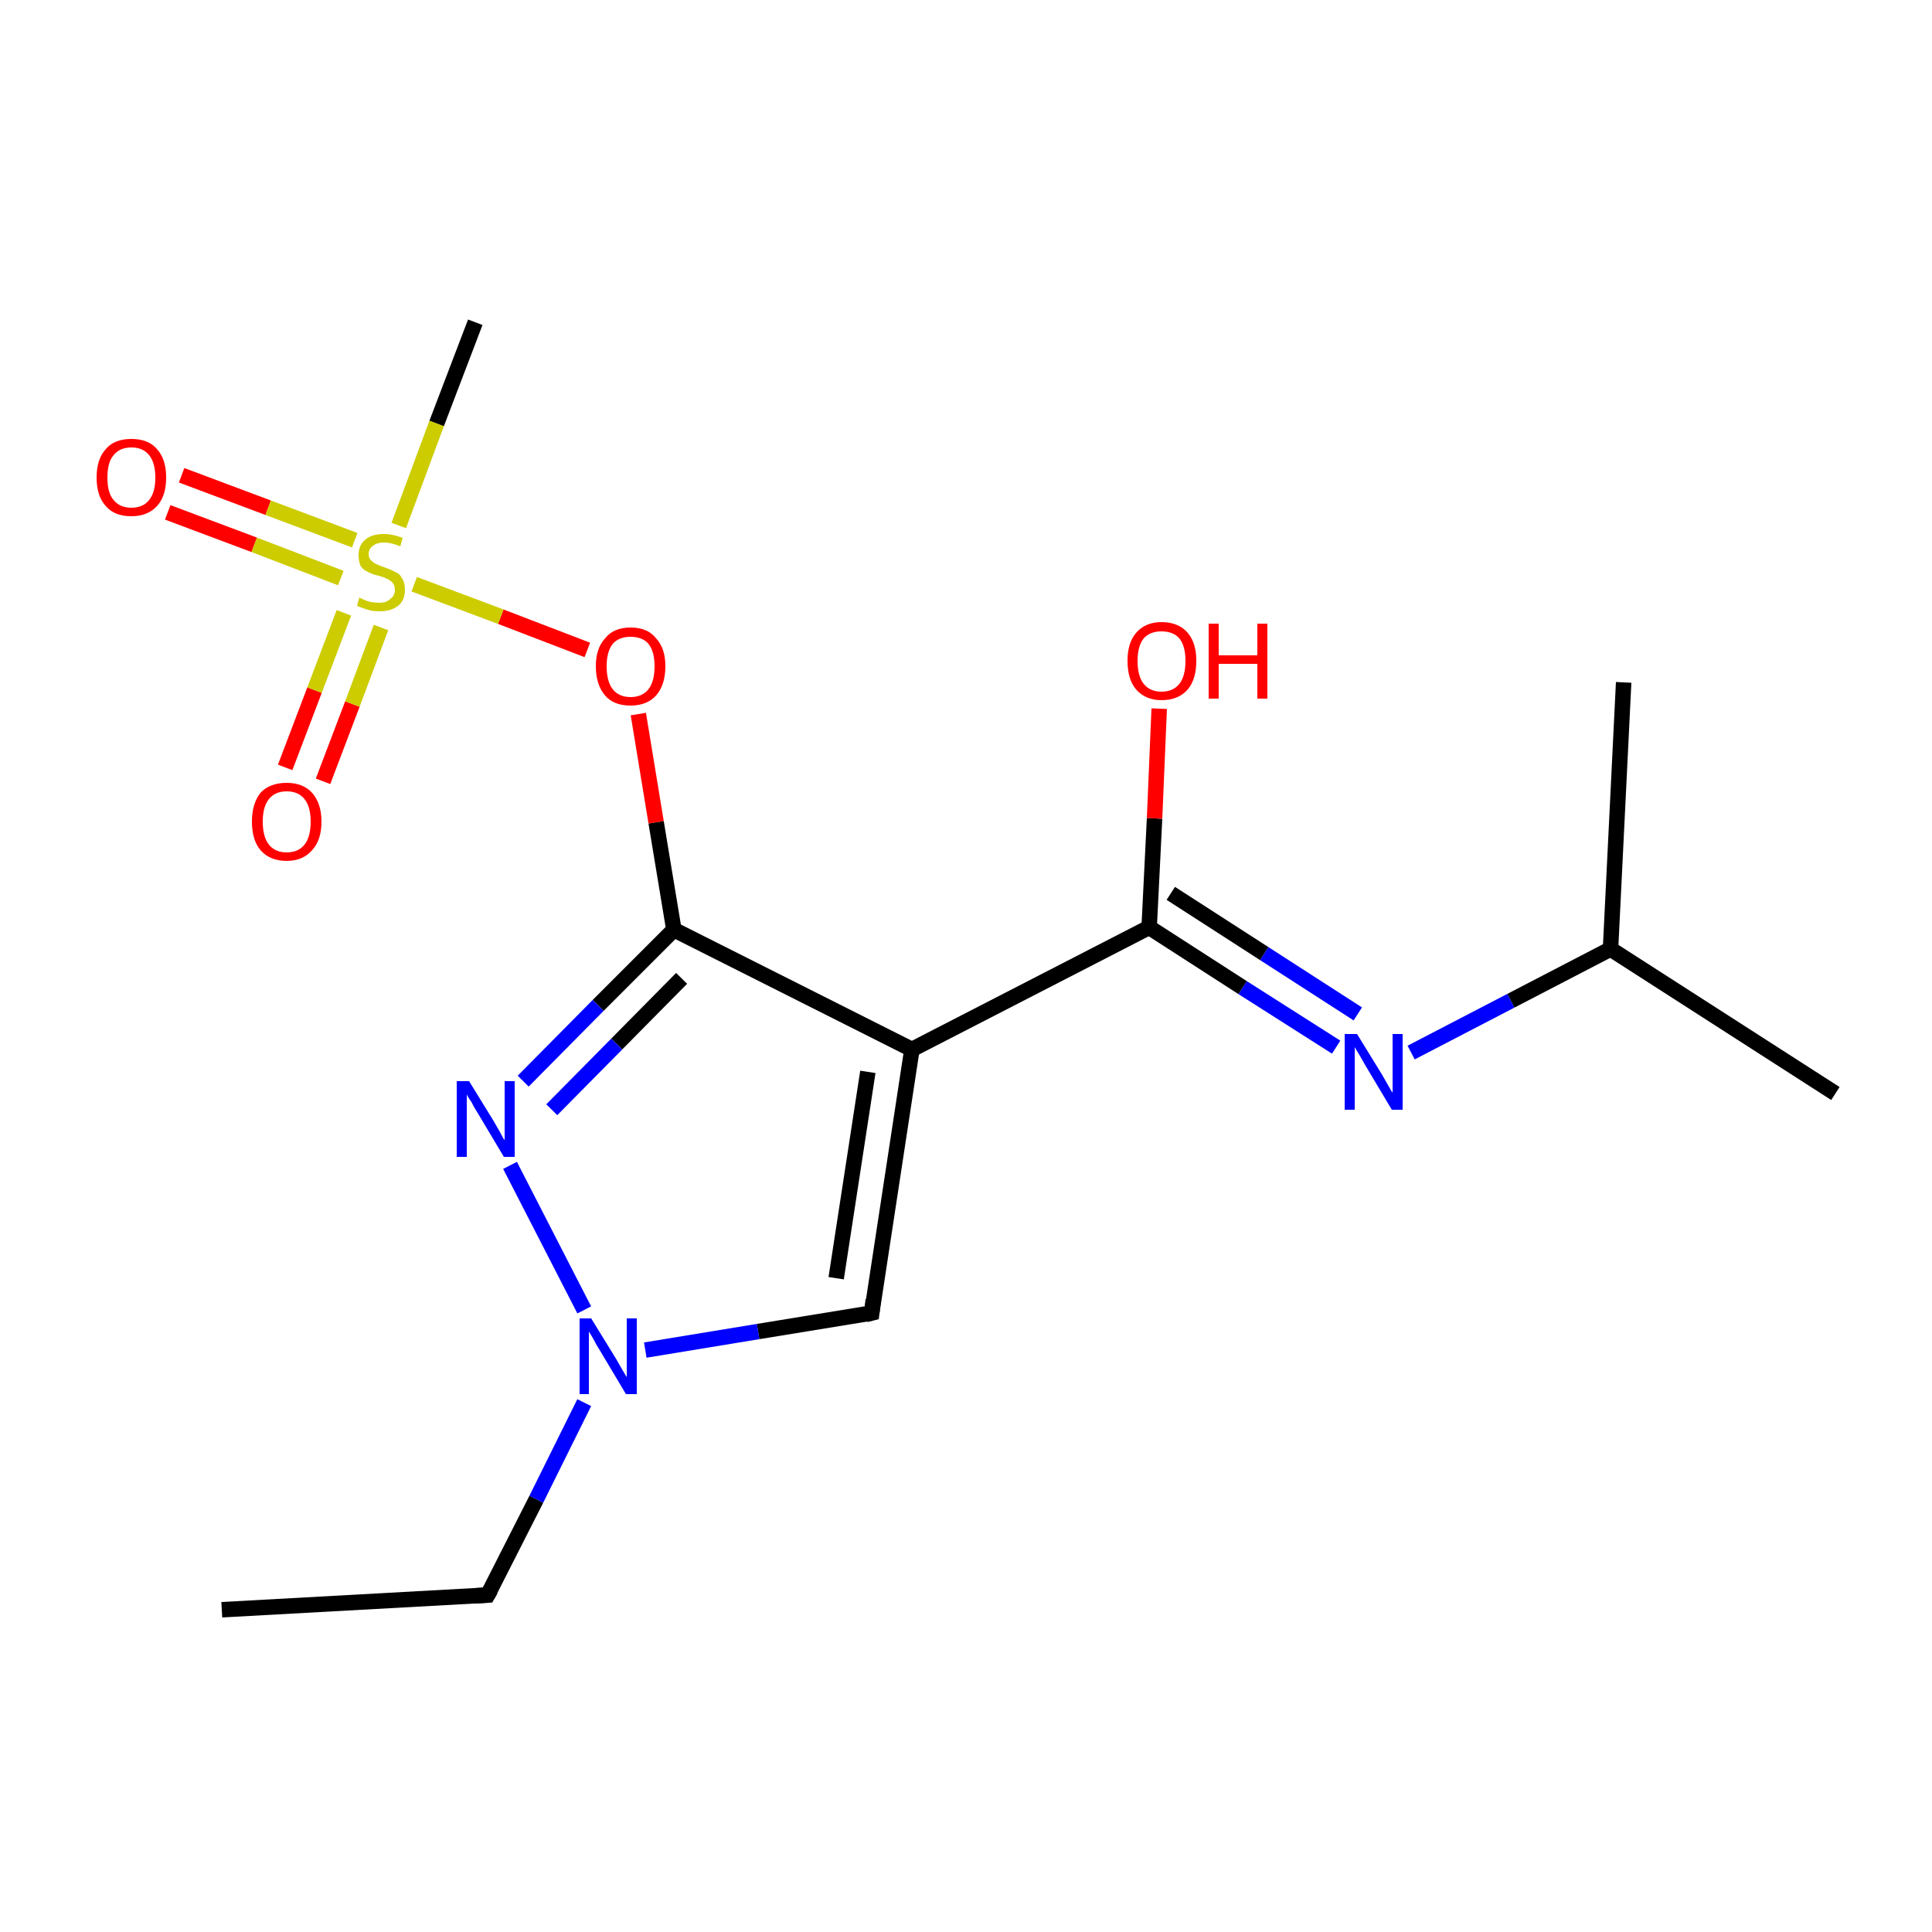 <?xml version='1.0' encoding='iso-8859-1'?>
<svg version='1.1' baseProfile='full'
              xmlns='http://www.w3.org/2000/svg'
                      xmlns:rdkit='http://www.rdkit.org/xml'
                      xmlns:xlink='http://www.w3.org/1999/xlink'
                  xml:space='preserve'
width='250px' height='250px' viewBox='0 0 250 250'>
<!-- END OF HEADER -->
<rect style='opacity:1.0;fill:#FFFFFF;stroke:none' width='250.0' height='250.0' x='0.0' y='0.0'> </rect>
<path class='bond-0 atom-0 atom-4' d='M 28.7,208.3 L 63.1,206.4' style='fill:none;fill-rule:evenodd;stroke:#000000;stroke-width:2.0px;stroke-linecap:butt;stroke-linejoin:miter;stroke-opacity:1' />
<path class='bond-1 atom-1 atom-6' d='M 237.5,141.5 L 208.4,122.8' style='fill:none;fill-rule:evenodd;stroke:#000000;stroke-width:2.0px;stroke-linecap:butt;stroke-linejoin:miter;stroke-opacity:1' />
<path class='bond-2 atom-2 atom-6' d='M 210.1,88.3 L 208.4,122.8' style='fill:none;fill-rule:evenodd;stroke:#000000;stroke-width:2.0px;stroke-linecap:butt;stroke-linejoin:miter;stroke-opacity:1' />
<path class='bond-3 atom-3 atom-17' d='M 61.5,41.7 L 56.5,54.8' style='fill:none;fill-rule:evenodd;stroke:#000000;stroke-width:2.0px;stroke-linecap:butt;stroke-linejoin:miter;stroke-opacity:1' />
<path class='bond-3 atom-3 atom-17' d='M 56.5,54.8 L 51.6,68.0' style='fill:none;fill-rule:evenodd;stroke:#CCCC00;stroke-width:2.0px;stroke-linecap:butt;stroke-linejoin:miter;stroke-opacity:1' />
<path class='bond-4 atom-4 atom-12' d='M 63.1,206.4 L 69.4,194.0' style='fill:none;fill-rule:evenodd;stroke:#000000;stroke-width:2.0px;stroke-linecap:butt;stroke-linejoin:miter;stroke-opacity:1' />
<path class='bond-4 atom-4 atom-12' d='M 69.4,194.0 L 75.6,181.5' style='fill:none;fill-rule:evenodd;stroke:#0000FF;stroke-width:2.0px;stroke-linecap:butt;stroke-linejoin:miter;stroke-opacity:1' />
<path class='bond-5 atom-5 atom-7' d='M 112.8,169.9 L 118.0,135.8' style='fill:none;fill-rule:evenodd;stroke:#000000;stroke-width:2.0px;stroke-linecap:butt;stroke-linejoin:miter;stroke-opacity:1' />
<path class='bond-5 atom-5 atom-7' d='M 108.2,165.4 L 112.3,138.7' style='fill:none;fill-rule:evenodd;stroke:#000000;stroke-width:2.0px;stroke-linecap:butt;stroke-linejoin:miter;stroke-opacity:1' />
<path class='bond-6 atom-5 atom-12' d='M 112.8,169.9 L 98.1,172.3' style='fill:none;fill-rule:evenodd;stroke:#000000;stroke-width:2.0px;stroke-linecap:butt;stroke-linejoin:miter;stroke-opacity:1' />
<path class='bond-6 atom-5 atom-12' d='M 98.1,172.3 L 83.5,174.7' style='fill:none;fill-rule:evenodd;stroke:#0000FF;stroke-width:2.0px;stroke-linecap:butt;stroke-linejoin:miter;stroke-opacity:1' />
<path class='bond-7 atom-6 atom-10' d='M 208.4,122.8 L 195.5,129.5' style='fill:none;fill-rule:evenodd;stroke:#000000;stroke-width:2.0px;stroke-linecap:butt;stroke-linejoin:miter;stroke-opacity:1' />
<path class='bond-7 atom-6 atom-10' d='M 195.5,129.5 L 182.6,136.2' style='fill:none;fill-rule:evenodd;stroke:#0000FF;stroke-width:2.0px;stroke-linecap:butt;stroke-linejoin:miter;stroke-opacity:1' />
<path class='bond-8 atom-7 atom-8' d='M 118.0,135.8 L 148.7,120.0' style='fill:none;fill-rule:evenodd;stroke:#000000;stroke-width:2.0px;stroke-linecap:butt;stroke-linejoin:miter;stroke-opacity:1' />
<path class='bond-9 atom-7 atom-9' d='M 118.0,135.8 L 87.2,120.3' style='fill:none;fill-rule:evenodd;stroke:#000000;stroke-width:2.0px;stroke-linecap:butt;stroke-linejoin:miter;stroke-opacity:1' />
<path class='bond-10 atom-8 atom-10' d='M 148.7,120.0 L 160.8,127.8' style='fill:none;fill-rule:evenodd;stroke:#000000;stroke-width:2.0px;stroke-linecap:butt;stroke-linejoin:miter;stroke-opacity:1' />
<path class='bond-10 atom-8 atom-10' d='M 160.8,127.8 L 172.9,135.5' style='fill:none;fill-rule:evenodd;stroke:#0000FF;stroke-width:2.0px;stroke-linecap:butt;stroke-linejoin:miter;stroke-opacity:1' />
<path class='bond-10 atom-8 atom-10' d='M 151.5,115.6 L 163.6,123.4' style='fill:none;fill-rule:evenodd;stroke:#000000;stroke-width:2.0px;stroke-linecap:butt;stroke-linejoin:miter;stroke-opacity:1' />
<path class='bond-10 atom-8 atom-10' d='M 163.6,123.4 L 175.7,131.2' style='fill:none;fill-rule:evenodd;stroke:#0000FF;stroke-width:2.0px;stroke-linecap:butt;stroke-linejoin:miter;stroke-opacity:1' />
<path class='bond-11 atom-8 atom-13' d='M 148.7,120.0 L 149.4,105.9' style='fill:none;fill-rule:evenodd;stroke:#000000;stroke-width:2.0px;stroke-linecap:butt;stroke-linejoin:miter;stroke-opacity:1' />
<path class='bond-11 atom-8 atom-13' d='M 149.4,105.9 L 150.0,91.7' style='fill:none;fill-rule:evenodd;stroke:#FF0000;stroke-width:2.0px;stroke-linecap:butt;stroke-linejoin:miter;stroke-opacity:1' />
<path class='bond-12 atom-9 atom-11' d='M 87.2,120.3 L 77.4,130.1' style='fill:none;fill-rule:evenodd;stroke:#000000;stroke-width:2.0px;stroke-linecap:butt;stroke-linejoin:miter;stroke-opacity:1' />
<path class='bond-12 atom-9 atom-11' d='M 77.4,130.1 L 67.7,139.9' style='fill:none;fill-rule:evenodd;stroke:#0000FF;stroke-width:2.0px;stroke-linecap:butt;stroke-linejoin:miter;stroke-opacity:1' />
<path class='bond-12 atom-9 atom-11' d='M 88.2,126.6 L 79.8,135.1' style='fill:none;fill-rule:evenodd;stroke:#000000;stroke-width:2.0px;stroke-linecap:butt;stroke-linejoin:miter;stroke-opacity:1' />
<path class='bond-12 atom-9 atom-11' d='M 79.8,135.1 L 71.4,143.6' style='fill:none;fill-rule:evenodd;stroke:#0000FF;stroke-width:2.0px;stroke-linecap:butt;stroke-linejoin:miter;stroke-opacity:1' />
<path class='bond-13 atom-9 atom-16' d='M 87.2,120.3 L 84.9,106.4' style='fill:none;fill-rule:evenodd;stroke:#000000;stroke-width:2.0px;stroke-linecap:butt;stroke-linejoin:miter;stroke-opacity:1' />
<path class='bond-13 atom-9 atom-16' d='M 84.9,106.4 L 82.6,92.4' style='fill:none;fill-rule:evenodd;stroke:#FF0000;stroke-width:2.0px;stroke-linecap:butt;stroke-linejoin:miter;stroke-opacity:1' />
<path class='bond-14 atom-11 atom-12' d='M 66.0,150.8 L 75.6,169.5' style='fill:none;fill-rule:evenodd;stroke:#0000FF;stroke-width:2.0px;stroke-linecap:butt;stroke-linejoin:miter;stroke-opacity:1' />
<path class='bond-15 atom-14 atom-17' d='M 36.9,99.3 L 40.7,89.3' style='fill:none;fill-rule:evenodd;stroke:#FF0000;stroke-width:2.0px;stroke-linecap:butt;stroke-linejoin:miter;stroke-opacity:1' />
<path class='bond-15 atom-14 atom-17' d='M 40.7,89.3 L 44.5,79.3' style='fill:none;fill-rule:evenodd;stroke:#CCCC00;stroke-width:2.0px;stroke-linecap:butt;stroke-linejoin:miter;stroke-opacity:1' />
<path class='bond-15 atom-14 atom-17' d='M 41.8,101.1 L 45.6,91.1' style='fill:none;fill-rule:evenodd;stroke:#FF0000;stroke-width:2.0px;stroke-linecap:butt;stroke-linejoin:miter;stroke-opacity:1' />
<path class='bond-15 atom-14 atom-17' d='M 45.6,91.1 L 49.3,81.2' style='fill:none;fill-rule:evenodd;stroke:#CCCC00;stroke-width:2.0px;stroke-linecap:butt;stroke-linejoin:miter;stroke-opacity:1' />
<path class='bond-16 atom-15 atom-17' d='M 23.5,61.5 L 34.7,65.7' style='fill:none;fill-rule:evenodd;stroke:#FF0000;stroke-width:2.0px;stroke-linecap:butt;stroke-linejoin:miter;stroke-opacity:1' />
<path class='bond-16 atom-15 atom-17' d='M 34.7,65.7 L 45.9,69.9' style='fill:none;fill-rule:evenodd;stroke:#CCCC00;stroke-width:2.0px;stroke-linecap:butt;stroke-linejoin:miter;stroke-opacity:1' />
<path class='bond-16 atom-15 atom-17' d='M 21.7,66.3 L 32.9,70.5' style='fill:none;fill-rule:evenodd;stroke:#FF0000;stroke-width:2.0px;stroke-linecap:butt;stroke-linejoin:miter;stroke-opacity:1' />
<path class='bond-16 atom-15 atom-17' d='M 32.9,70.5 L 44.1,74.8' style='fill:none;fill-rule:evenodd;stroke:#CCCC00;stroke-width:2.0px;stroke-linecap:butt;stroke-linejoin:miter;stroke-opacity:1' />
<path class='bond-17 atom-16 atom-17' d='M 76.0,84.1 L 64.8,79.8' style='fill:none;fill-rule:evenodd;stroke:#FF0000;stroke-width:2.0px;stroke-linecap:butt;stroke-linejoin:miter;stroke-opacity:1' />
<path class='bond-17 atom-16 atom-17' d='M 64.8,79.8 L 53.6,75.6' style='fill:none;fill-rule:evenodd;stroke:#CCCC00;stroke-width:2.0px;stroke-linecap:butt;stroke-linejoin:miter;stroke-opacity:1' />
<path d='M 61.4,206.5 L 63.1,206.4 L 63.5,205.7' style='fill:none;stroke:#000000;stroke-width:2.0px;stroke-linecap:butt;stroke-linejoin:miter;stroke-opacity:1;' />
<path d='M 113.0,168.2 L 112.8,169.9 L 112.0,170.1' style='fill:none;stroke:#000000;stroke-width:2.0px;stroke-linecap:butt;stroke-linejoin:miter;stroke-opacity:1;' />
<path class='atom-10' d='M 175.6 133.8
L 178.8 139.0
Q 179.1 139.5, 179.6 140.4
Q 180.1 141.3, 180.2 141.4
L 180.2 133.8
L 181.5 133.8
L 181.5 143.6
L 180.1 143.6
L 176.7 137.9
Q 176.3 137.2, 175.9 136.5
Q 175.4 135.7, 175.3 135.5
L 175.3 143.6
L 174.0 143.6
L 174.0 133.8
L 175.6 133.8
' fill='#0000FF'/>
<path class='atom-11' d='M 60.7 139.9
L 63.9 145.1
Q 64.2 145.6, 64.7 146.5
Q 65.2 147.5, 65.3 147.5
L 65.3 139.9
L 66.6 139.9
L 66.6 149.7
L 65.2 149.7
L 61.8 144.0
Q 61.4 143.4, 61.0 142.6
Q 60.5 141.9, 60.4 141.6
L 60.4 149.7
L 59.1 149.7
L 59.1 139.9
L 60.7 139.9
' fill='#0000FF'/>
<path class='atom-12' d='M 76.5 170.6
L 79.7 175.8
Q 80.0 176.3, 80.5 177.2
Q 81.1 178.2, 81.1 178.2
L 81.1 170.6
L 82.4 170.6
L 82.4 180.4
L 81.0 180.4
L 77.6 174.7
Q 77.2 174.1, 76.8 173.3
Q 76.4 172.6, 76.2 172.3
L 76.2 180.4
L 75.0 180.4
L 75.0 170.6
L 76.5 170.6
' fill='#0000FF'/>
<path class='atom-13' d='M 145.9 85.5
Q 145.9 83.2, 147.0 81.9
Q 148.2 80.5, 150.3 80.5
Q 152.5 80.5, 153.7 81.9
Q 154.8 83.2, 154.8 85.5
Q 154.8 87.9, 153.7 89.2
Q 152.5 90.6, 150.3 90.6
Q 148.2 90.6, 147.0 89.2
Q 145.9 87.9, 145.9 85.5
M 150.3 89.5
Q 151.8 89.5, 152.6 88.5
Q 153.4 87.5, 153.4 85.5
Q 153.4 83.6, 152.6 82.6
Q 151.8 81.7, 150.3 81.7
Q 148.8 81.7, 148.0 82.6
Q 147.2 83.6, 147.2 85.5
Q 147.2 87.5, 148.0 88.5
Q 148.8 89.5, 150.3 89.5
' fill='#FF0000'/>
<path class='atom-13' d='M 156.4 80.7
L 157.7 80.7
L 157.7 84.8
L 162.7 84.8
L 162.7 80.7
L 164.0 80.7
L 164.0 90.4
L 162.7 90.4
L 162.7 85.9
L 157.7 85.9
L 157.7 90.4
L 156.4 90.4
L 156.4 80.7
' fill='#FF0000'/>
<path class='atom-14' d='M 32.6 106.3
Q 32.6 104.0, 33.7 102.6
Q 34.9 101.3, 37.1 101.3
Q 39.2 101.3, 40.4 102.6
Q 41.6 104.0, 41.6 106.3
Q 41.6 108.7, 40.4 110.0
Q 39.2 111.4, 37.1 111.4
Q 34.9 111.4, 33.7 110.0
Q 32.6 108.7, 32.6 106.3
M 37.1 110.3
Q 38.6 110.3, 39.4 109.3
Q 40.2 108.3, 40.2 106.3
Q 40.2 104.4, 39.4 103.4
Q 38.6 102.4, 37.1 102.4
Q 35.6 102.4, 34.8 103.4
Q 34.0 104.4, 34.0 106.3
Q 34.0 108.3, 34.8 109.3
Q 35.6 110.3, 37.1 110.3
' fill='#FF0000'/>
<path class='atom-15' d='M 12.5 61.8
Q 12.5 59.4, 13.7 58.1
Q 14.8 56.8, 17.0 56.8
Q 19.2 56.8, 20.3 58.1
Q 21.5 59.4, 21.5 61.8
Q 21.5 64.2, 20.3 65.5
Q 19.1 66.8, 17.0 66.8
Q 14.8 66.8, 13.7 65.5
Q 12.5 64.2, 12.5 61.8
M 17.0 65.7
Q 18.5 65.7, 19.3 64.7
Q 20.1 63.7, 20.1 61.8
Q 20.1 59.9, 19.3 58.9
Q 18.5 57.9, 17.0 57.9
Q 15.5 57.9, 14.7 58.9
Q 13.9 59.8, 13.9 61.8
Q 13.9 63.8, 14.7 64.7
Q 15.5 65.7, 17.0 65.7
' fill='#FF0000'/>
<path class='atom-16' d='M 77.1 86.2
Q 77.1 83.9, 78.3 82.6
Q 79.4 81.2, 81.6 81.2
Q 83.8 81.2, 84.9 82.6
Q 86.1 83.9, 86.1 86.2
Q 86.1 88.6, 84.9 90.0
Q 83.7 91.3, 81.6 91.3
Q 79.4 91.3, 78.3 90.0
Q 77.1 88.6, 77.1 86.2
M 81.6 90.2
Q 83.1 90.2, 83.9 89.2
Q 84.7 88.2, 84.7 86.2
Q 84.7 84.3, 83.9 83.3
Q 83.1 82.4, 81.6 82.4
Q 80.1 82.4, 79.3 83.3
Q 78.5 84.3, 78.5 86.2
Q 78.5 88.2, 79.3 89.2
Q 80.1 90.2, 81.6 90.2
' fill='#FF0000'/>
<path class='atom-17' d='M 46.5 77.3
Q 46.6 77.4, 47.1 77.6
Q 47.5 77.8, 48.0 77.9
Q 48.6 78.0, 49.1 78.0
Q 50.0 78.0, 50.5 77.5
Q 51.1 77.1, 51.1 76.3
Q 51.1 75.8, 50.8 75.4
Q 50.5 75.1, 50.1 74.9
Q 49.7 74.7, 49.0 74.5
Q 48.1 74.3, 47.6 74.0
Q 47.1 73.8, 46.7 73.3
Q 46.4 72.7, 46.4 71.8
Q 46.4 70.6, 47.2 69.9
Q 48.0 69.1, 49.7 69.1
Q 50.8 69.1, 52.1 69.6
L 51.8 70.7
Q 50.6 70.2, 49.7 70.2
Q 48.8 70.2, 48.3 70.6
Q 47.7 71.0, 47.7 71.7
Q 47.7 72.2, 48.0 72.5
Q 48.3 72.8, 48.7 73.0
Q 49.1 73.2, 49.7 73.4
Q 50.6 73.7, 51.1 74.0
Q 51.7 74.2, 52.0 74.8
Q 52.4 75.4, 52.4 76.3
Q 52.4 77.7, 51.5 78.4
Q 50.6 79.1, 49.1 79.1
Q 48.2 79.1, 47.6 78.9
Q 46.9 78.7, 46.2 78.4
L 46.5 77.3
' fill='#CCCC00'/>
</svg>
